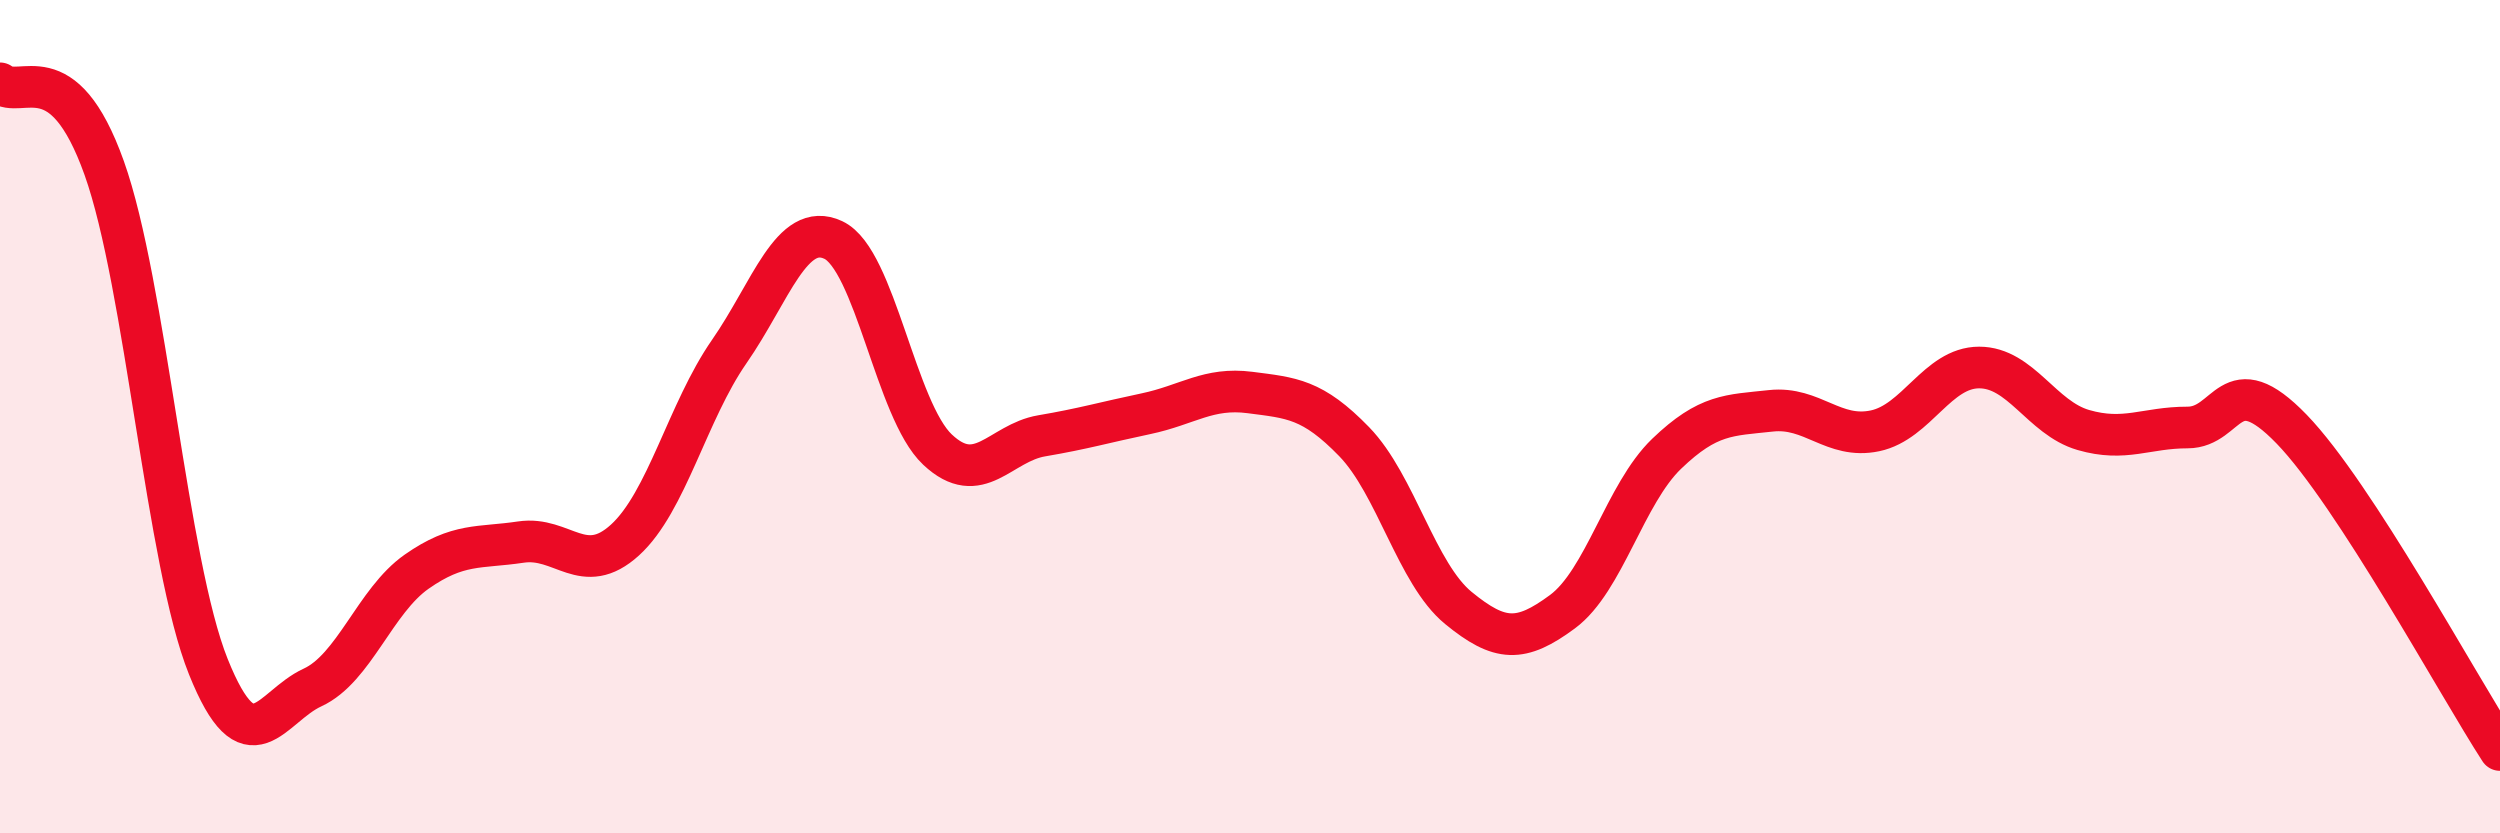 
    <svg width="60" height="20" viewBox="0 0 60 20" xmlns="http://www.w3.org/2000/svg">
      <path
        d="M 0,2 C 0.5,2.41 1.5,1.23 2.5,4.03 C 3.5,6.83 4,13.51 5,16 C 6,18.49 6.5,16.96 7.5,16.5 C 8.5,16.04 9,14.42 10,13.72 C 11,13.02 11.5,13.16 12.5,13.01 C 13.5,12.86 14,13.87 15,12.96 C 16,12.05 16.5,9.88 17.5,8.44 C 18.5,7 19,5.29 20,5.76 C 21,6.23 21.5,9.85 22.5,10.79 C 23.5,11.73 24,10.63 25,10.46 C 26,10.29 26.5,10.14 27.5,9.93 C 28.5,9.72 29,9.29 30,9.42 C 31,9.55 31.5,9.57 32.5,10.6 C 33.5,11.63 34,13.77 35,14.59 C 36,15.41 36.5,15.42 37.5,14.68 C 38.5,13.94 39,11.85 40,10.89 C 41,9.93 41.5,9.97 42.5,9.86 C 43.5,9.75 44,10.55 45,10.34 C 46,10.13 46.5,8.82 47.5,8.82 C 48.5,8.82 49,10.03 50,10.32 C 51,10.61 51.5,10.26 52.5,10.26 C 53.5,10.26 53.5,8.75 55,10.3 C 56.5,11.85 59,16.46 60,18L60 20L0 20Z"
        fill="#EB0A25"
        opacity="0.1"
        stroke-linecap="round"
        stroke-linejoin="round"
      />
      <path
        d="M 0,2 C 0.5,2.41 1.5,1.23 2.5,4.03 C 3.5,6.83 4,13.51 5,16 C 6,18.49 6.5,16.96 7.5,16.5 C 8.5,16.04 9,14.42 10,13.72 C 11,13.02 11.5,13.16 12.5,13.01 C 13.5,12.86 14,13.87 15,12.96 C 16,12.05 16.5,9.88 17.5,8.44 C 18.5,7 19,5.29 20,5.76 C 21,6.23 21.5,9.85 22.5,10.79 C 23.5,11.73 24,10.63 25,10.46 C 26,10.29 26.5,10.14 27.5,9.93 C 28.5,9.72 29,9.29 30,9.42 C 31,9.55 31.5,9.57 32.5,10.6 C 33.5,11.63 34,13.77 35,14.59 C 36,15.41 36.5,15.42 37.5,14.68 C 38.5,13.94 39,11.85 40,10.89 C 41,9.93 41.5,9.97 42.5,9.86 C 43.5,9.75 44,10.55 45,10.34 C 46,10.13 46.5,8.82 47.5,8.82 C 48.5,8.82 49,10.03 50,10.32 C 51,10.61 51.5,10.26 52.5,10.26 C 53.5,10.26 53.5,8.75 55,10.3 C 56.5,11.85 59,16.46 60,18"
        stroke="#EB0A25"
        stroke-width="1"
        fill="none"
        stroke-linecap="round"
        stroke-linejoin="round"
      />
    </svg>
  